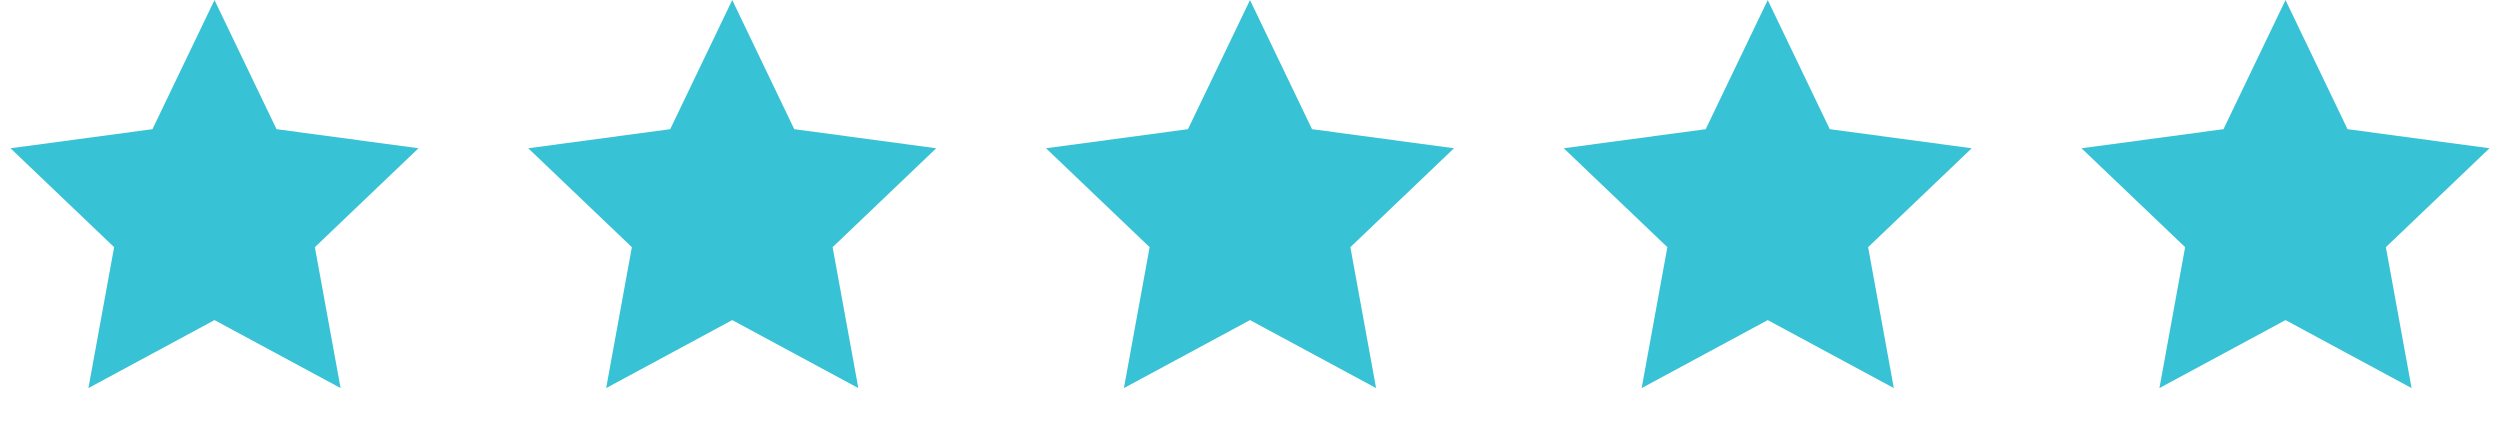 <svg width="134" height="23" viewBox="0 0 134 23" fill="none" xmlns="http://www.w3.org/2000/svg">
<path d="M122.503 0.003L119.178 6.924L111.569 7.947L117.123 13.248L115.745 20.801L122.503 17.157L129.261 20.801L127.883 13.248L133.437 7.947L125.828 6.924L122.503 0.003Z" fill="#38C2D5"/>
<path d="M94.751 0.003L91.426 6.924L83.817 7.947L89.371 13.248L87.993 20.801L94.751 17.157L101.509 20.801L100.131 13.248L105.685 7.947L98.076 6.924L94.751 0.003Z" fill="#38C2D5"/>
<path d="M67 0.003L63.675 6.924L56.066 7.947L61.62 13.248L60.242 20.801L67 17.157L73.758 20.801L72.38 13.248L77.934 7.947L70.325 6.924L67 0.003Z" fill="#38C2D5"/>
<path d="M39.248 0.003L35.923 6.924L28.314 7.947L33.868 13.248L32.49 20.801L39.248 17.157L46.006 20.801L44.628 13.248L50.182 7.947L42.573 6.924L39.248 0.003Z" fill="#38C2D5"/>
<path d="M11.497 0.003L8.172 6.924L0.563 7.947L6.117 13.248L4.739 20.801L11.497 17.157L18.255 20.801L16.877 13.248L22.431 7.947L14.822 6.924L11.497 0.003Z" fill="#38C2D5"/>
</svg>
